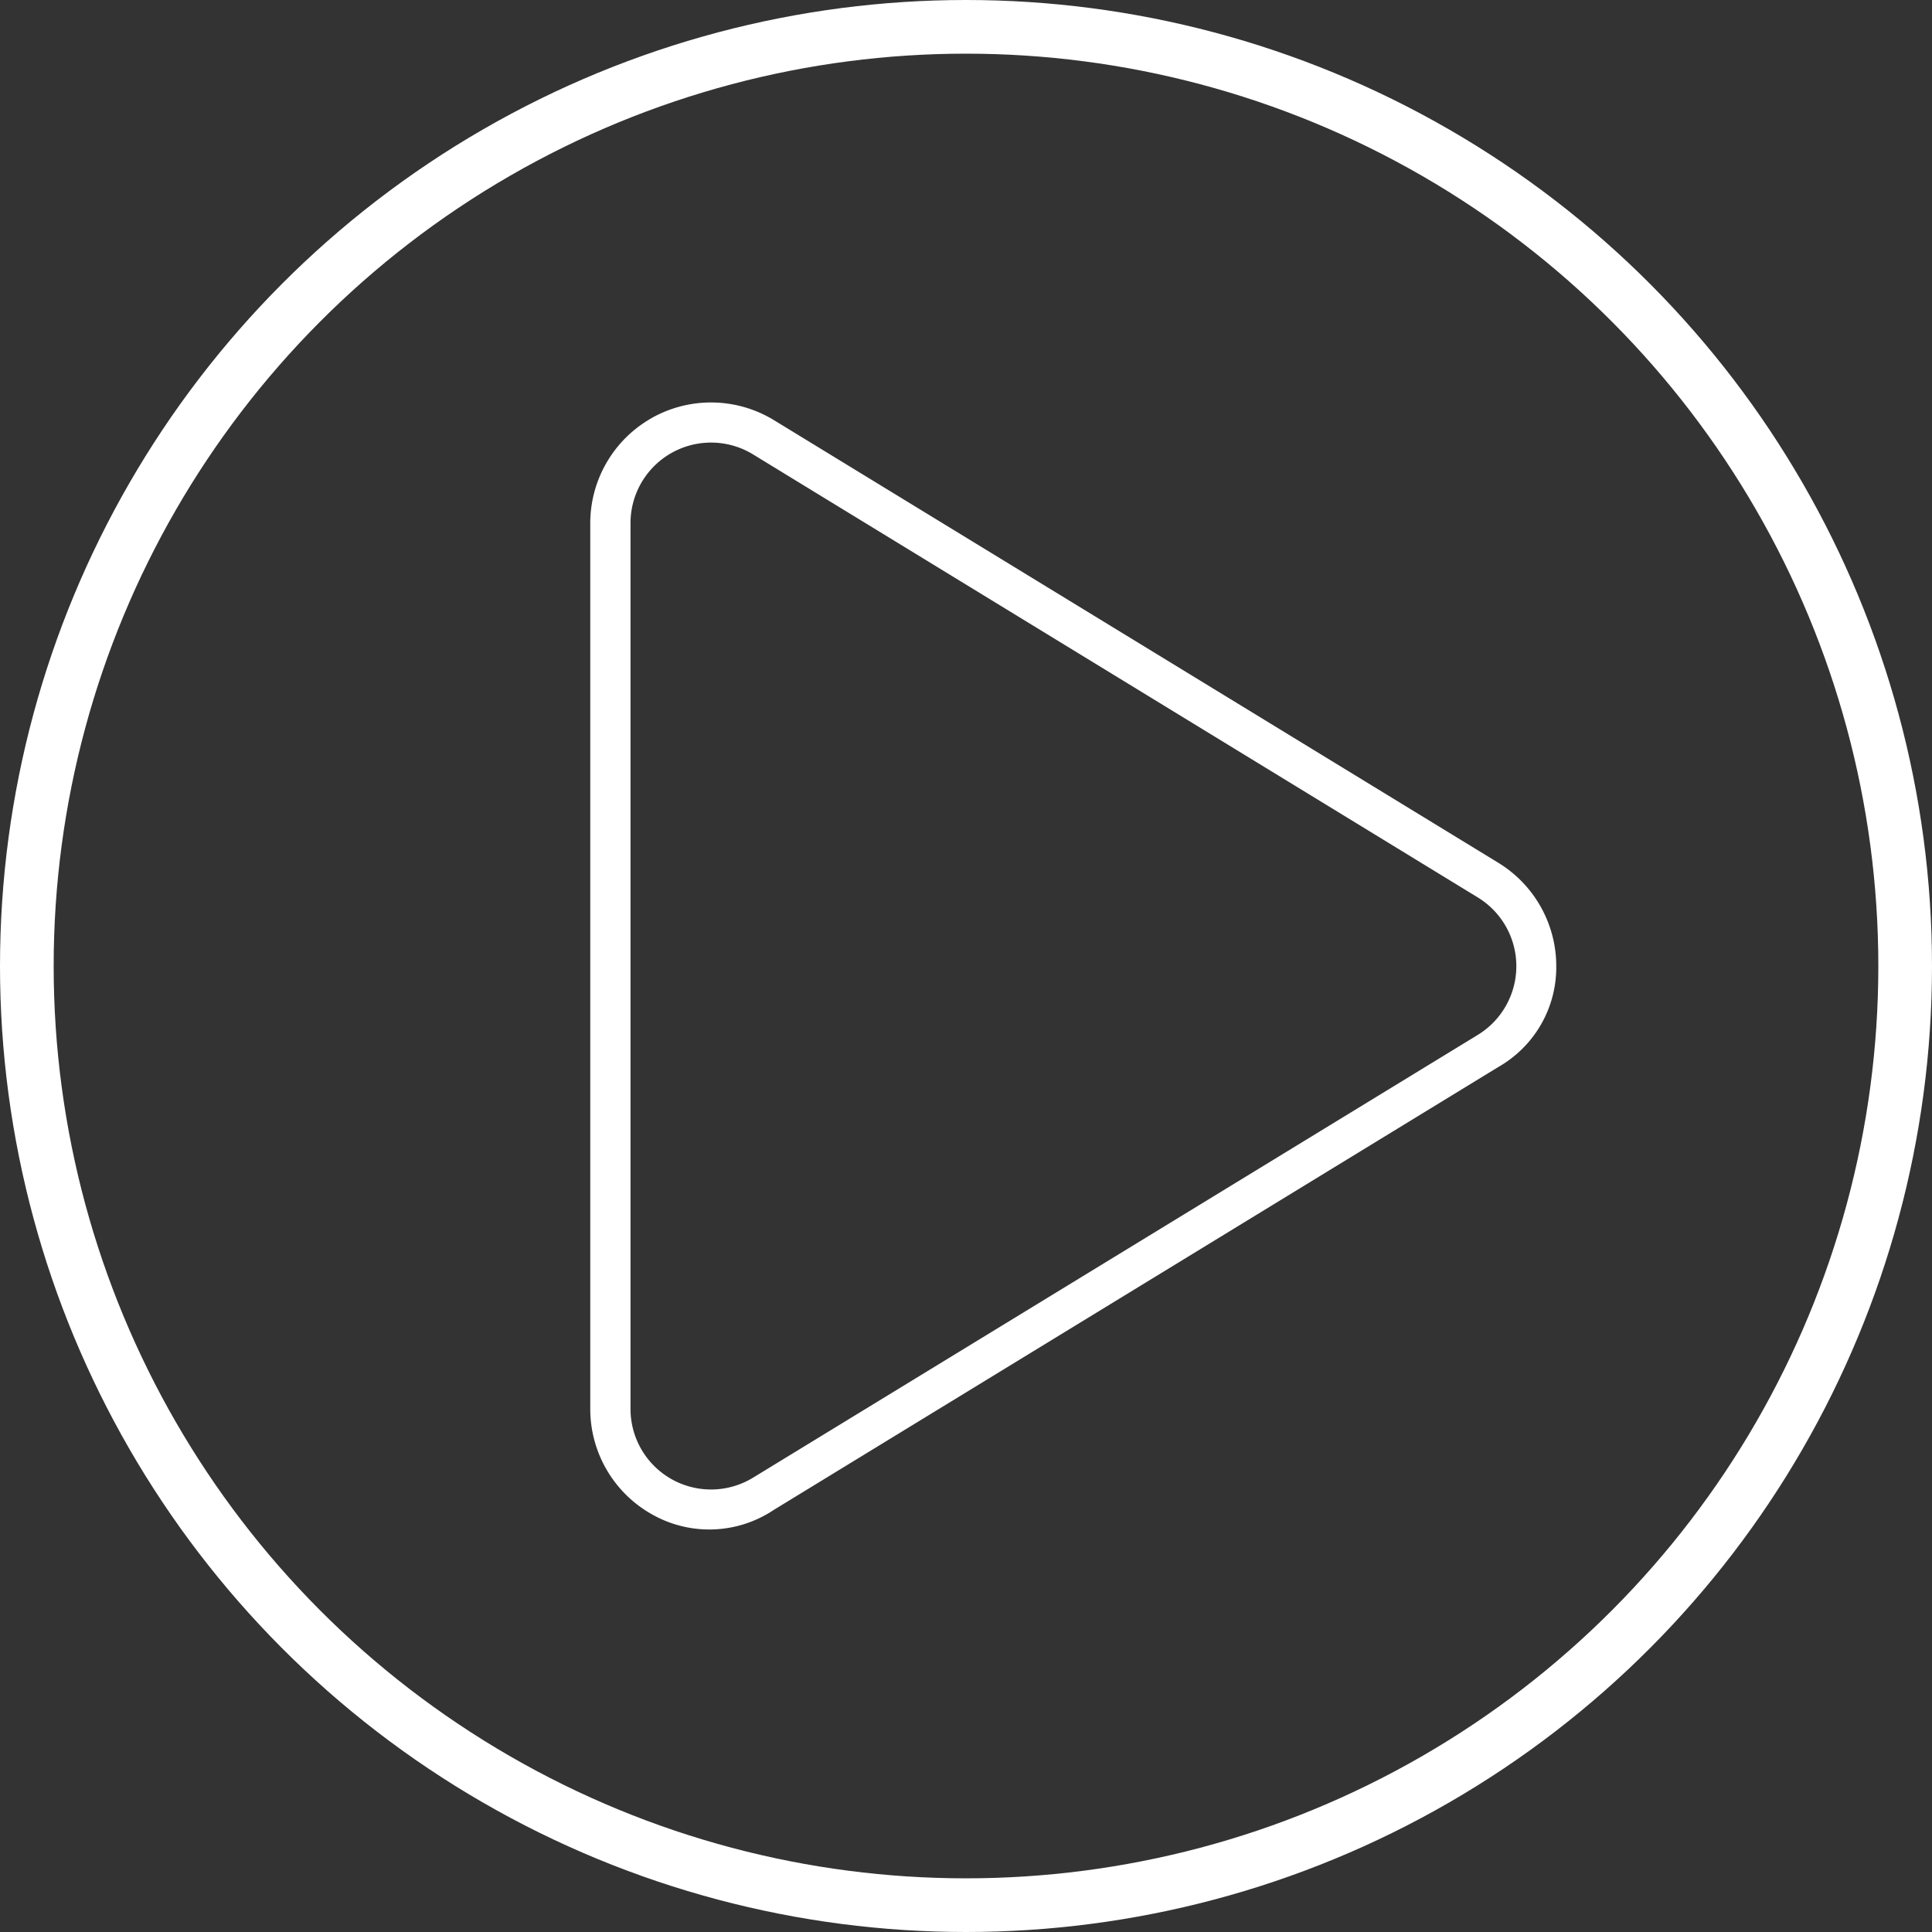 <svg xmlns="http://www.w3.org/2000/svg" width="54" height="54" viewBox="0 0 54 54">
  <rect x="0" y="0" width="54" height="54" fill="#333333" stroke="none"/>
  <g id="Raggruppa_15" data-name="Raggruppa 15" transform="translate(-453 -1165.188)">
    <path id="play" d="M1.724,32.43a3.377,3.377,0,0,1,3.411.064L25.387,44.869A3.386,3.386,0,0,1,27,47.752a3.207,3.207,0,0,1-1.618,2.82L5.135,62.949a3.245,3.245,0,0,1-3.411.127A3.377,3.377,0,0,1,0,60.132V35.375a3.377,3.377,0,0,1,1.724-2.944Zm2.825,1.02a2.251,2.251,0,0,0-3.424,1.924V60.132a2.251,2.251,0,0,0,3.424,1.92l20.26-12.378a2.251,2.251,0,0,0,0-3.839Z" transform="translate(469.498 1144.438)" fill="#fff"/>
    <g id="Ellisse_1" data-name="Ellisse 1" transform="translate(453 1165.188)" fill="none" stroke="#fff" stroke-width="1.5">
      <circle cx="27" cy="27" r="27" stroke="none"/>
      <circle cx="27" cy="27" r="26.25" fill="none"/>
    </g>
  </g>
</svg>
